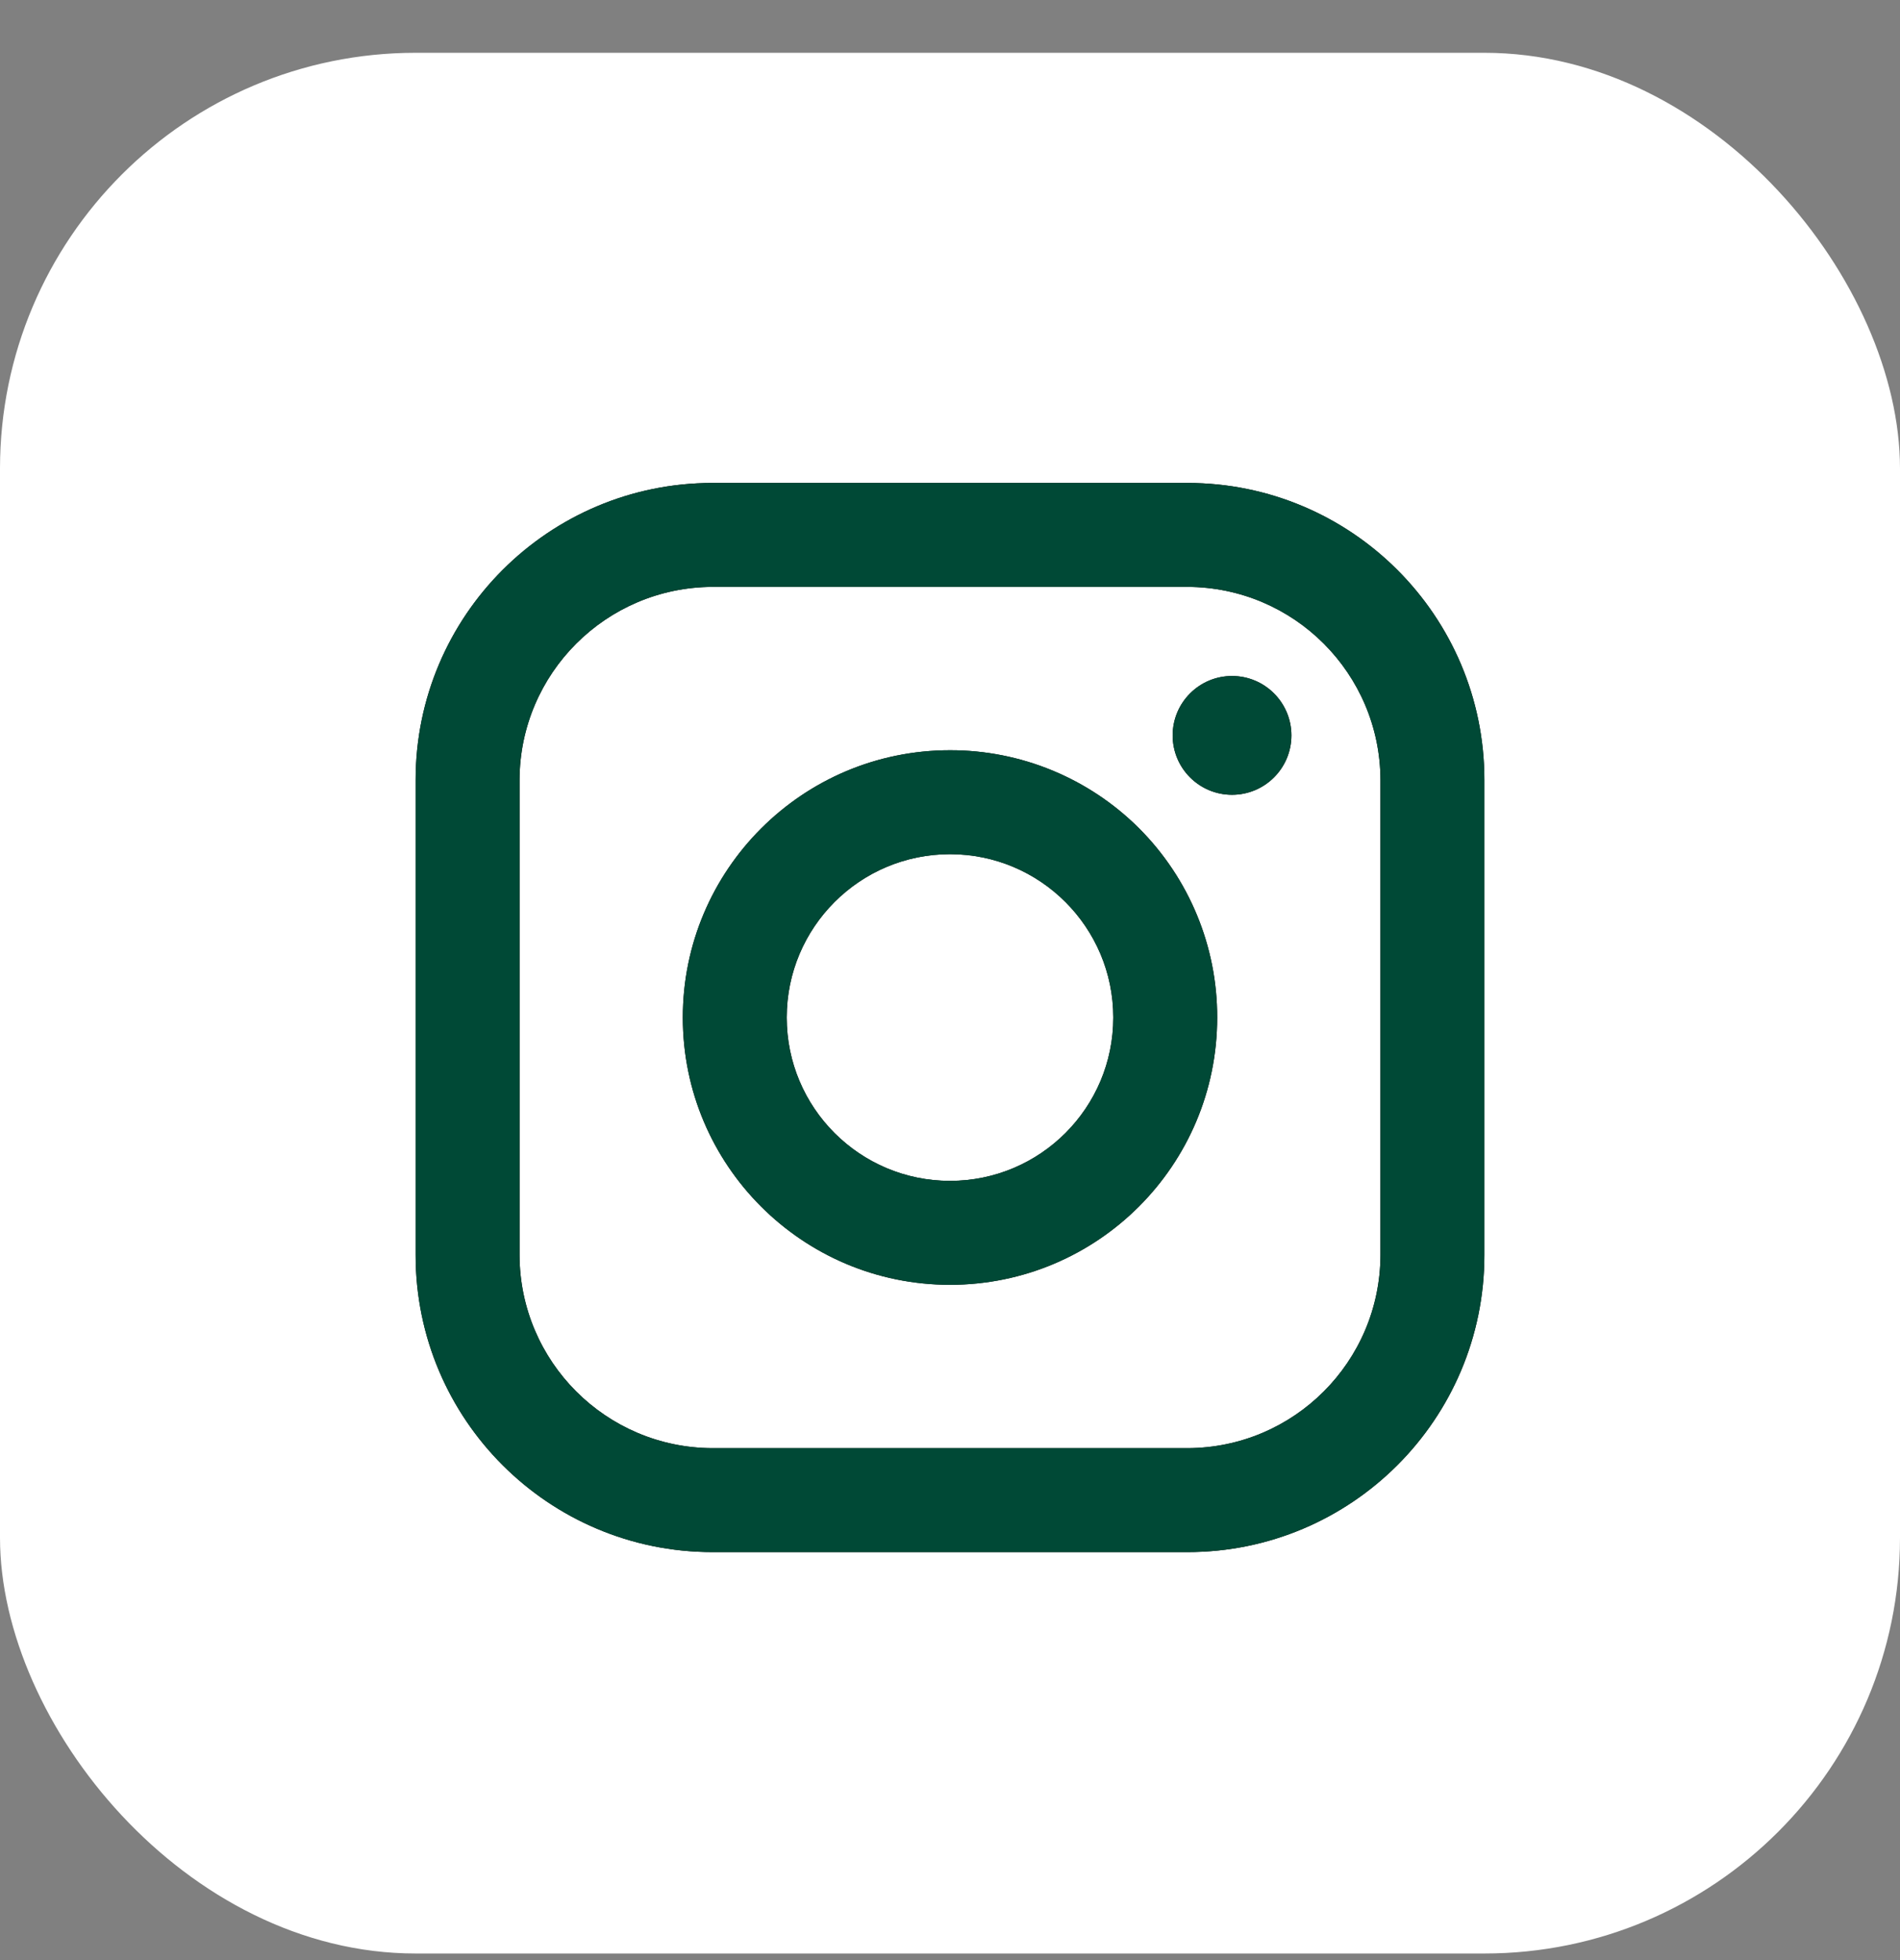 <?xml version="1.0" encoding="UTF-8"?> <svg xmlns="http://www.w3.org/2000/svg" width="32" height="33" viewBox="0 0 32 33" fill="none"><rect x="0" y="0" width="32" height="33" fill="#808080" stroke="none"/><rect y="0.889" width="32" height="32" rx="7" fill="white"></rect><path fill-rule="evenodd" clip-rule="evenodd" d="M20 8.131H12C9.239 8.131 7 10.37 7 13.131V21.131C7 23.893 9.239 26.131 12 26.131H20C22.761 26.131 25 23.893 25 21.131V13.131C25 10.37 22.761 8.131 20 8.131ZM23.25 21.131C23.244 22.924 21.793 24.376 20 24.381H12C10.207 24.376 8.755 22.924 8.75 21.131V13.131C8.755 11.339 10.207 9.887 12 9.881H20C21.793 9.887 23.244 11.339 23.25 13.131V21.131ZM20.75 13.381C21.302 13.381 21.75 12.934 21.75 12.381C21.75 11.829 21.302 11.381 20.75 11.381C20.198 11.381 19.75 11.829 19.75 12.381C19.75 12.934 20.198 13.381 20.75 13.381ZM16 12.631C13.515 12.631 11.5 14.646 11.5 17.131C11.5 19.617 13.515 21.631 16 21.631C18.485 21.631 20.5 19.617 20.5 17.131C20.503 15.937 20.029 14.791 19.185 13.946C18.34 13.102 17.194 12.629 16 12.631ZM13.25 17.131C13.25 18.65 14.481 19.881 16 19.881C17.519 19.881 18.75 18.65 18.75 17.131C18.75 15.613 17.519 14.381 16 14.381C14.481 14.381 13.25 15.613 13.25 17.131Z" fill="black"></path><path fill-rule="evenodd" clip-rule="evenodd" d="M20 8.131H12C9.239 8.131 7 10.37 7 13.131V21.131C7 23.893 9.239 26.131 12 26.131H20C22.761 26.131 25 23.893 25 21.131V13.131C25 10.37 22.761 8.131 20 8.131ZM23.25 21.131C23.244 22.924 21.793 24.376 20 24.381H12C10.207 24.376 8.755 22.924 8.75 21.131V13.131C8.755 11.339 10.207 9.887 12 9.881H20C21.793 9.887 23.244 11.339 23.25 13.131V21.131ZM20.75 13.381C21.302 13.381 21.75 12.934 21.75 12.381C21.75 11.829 21.302 11.381 20.75 11.381C20.198 11.381 19.75 11.829 19.75 12.381C19.75 12.934 20.198 13.381 20.75 13.381ZM16 12.631C13.515 12.631 11.5 14.646 11.5 17.131C11.5 19.617 13.515 21.631 16 21.631C18.485 21.631 20.5 19.617 20.5 17.131C20.503 15.937 20.029 14.791 19.185 13.946C18.34 13.102 17.194 12.629 16 12.631ZM13.25 17.131C13.25 18.65 14.481 19.881 16 19.881C17.519 19.881 18.75 18.65 18.75 17.131C18.75 15.613 17.519 14.381 16 14.381C14.481 14.381 13.25 15.613 13.25 17.131Z" fill="#004936"></path></svg> 